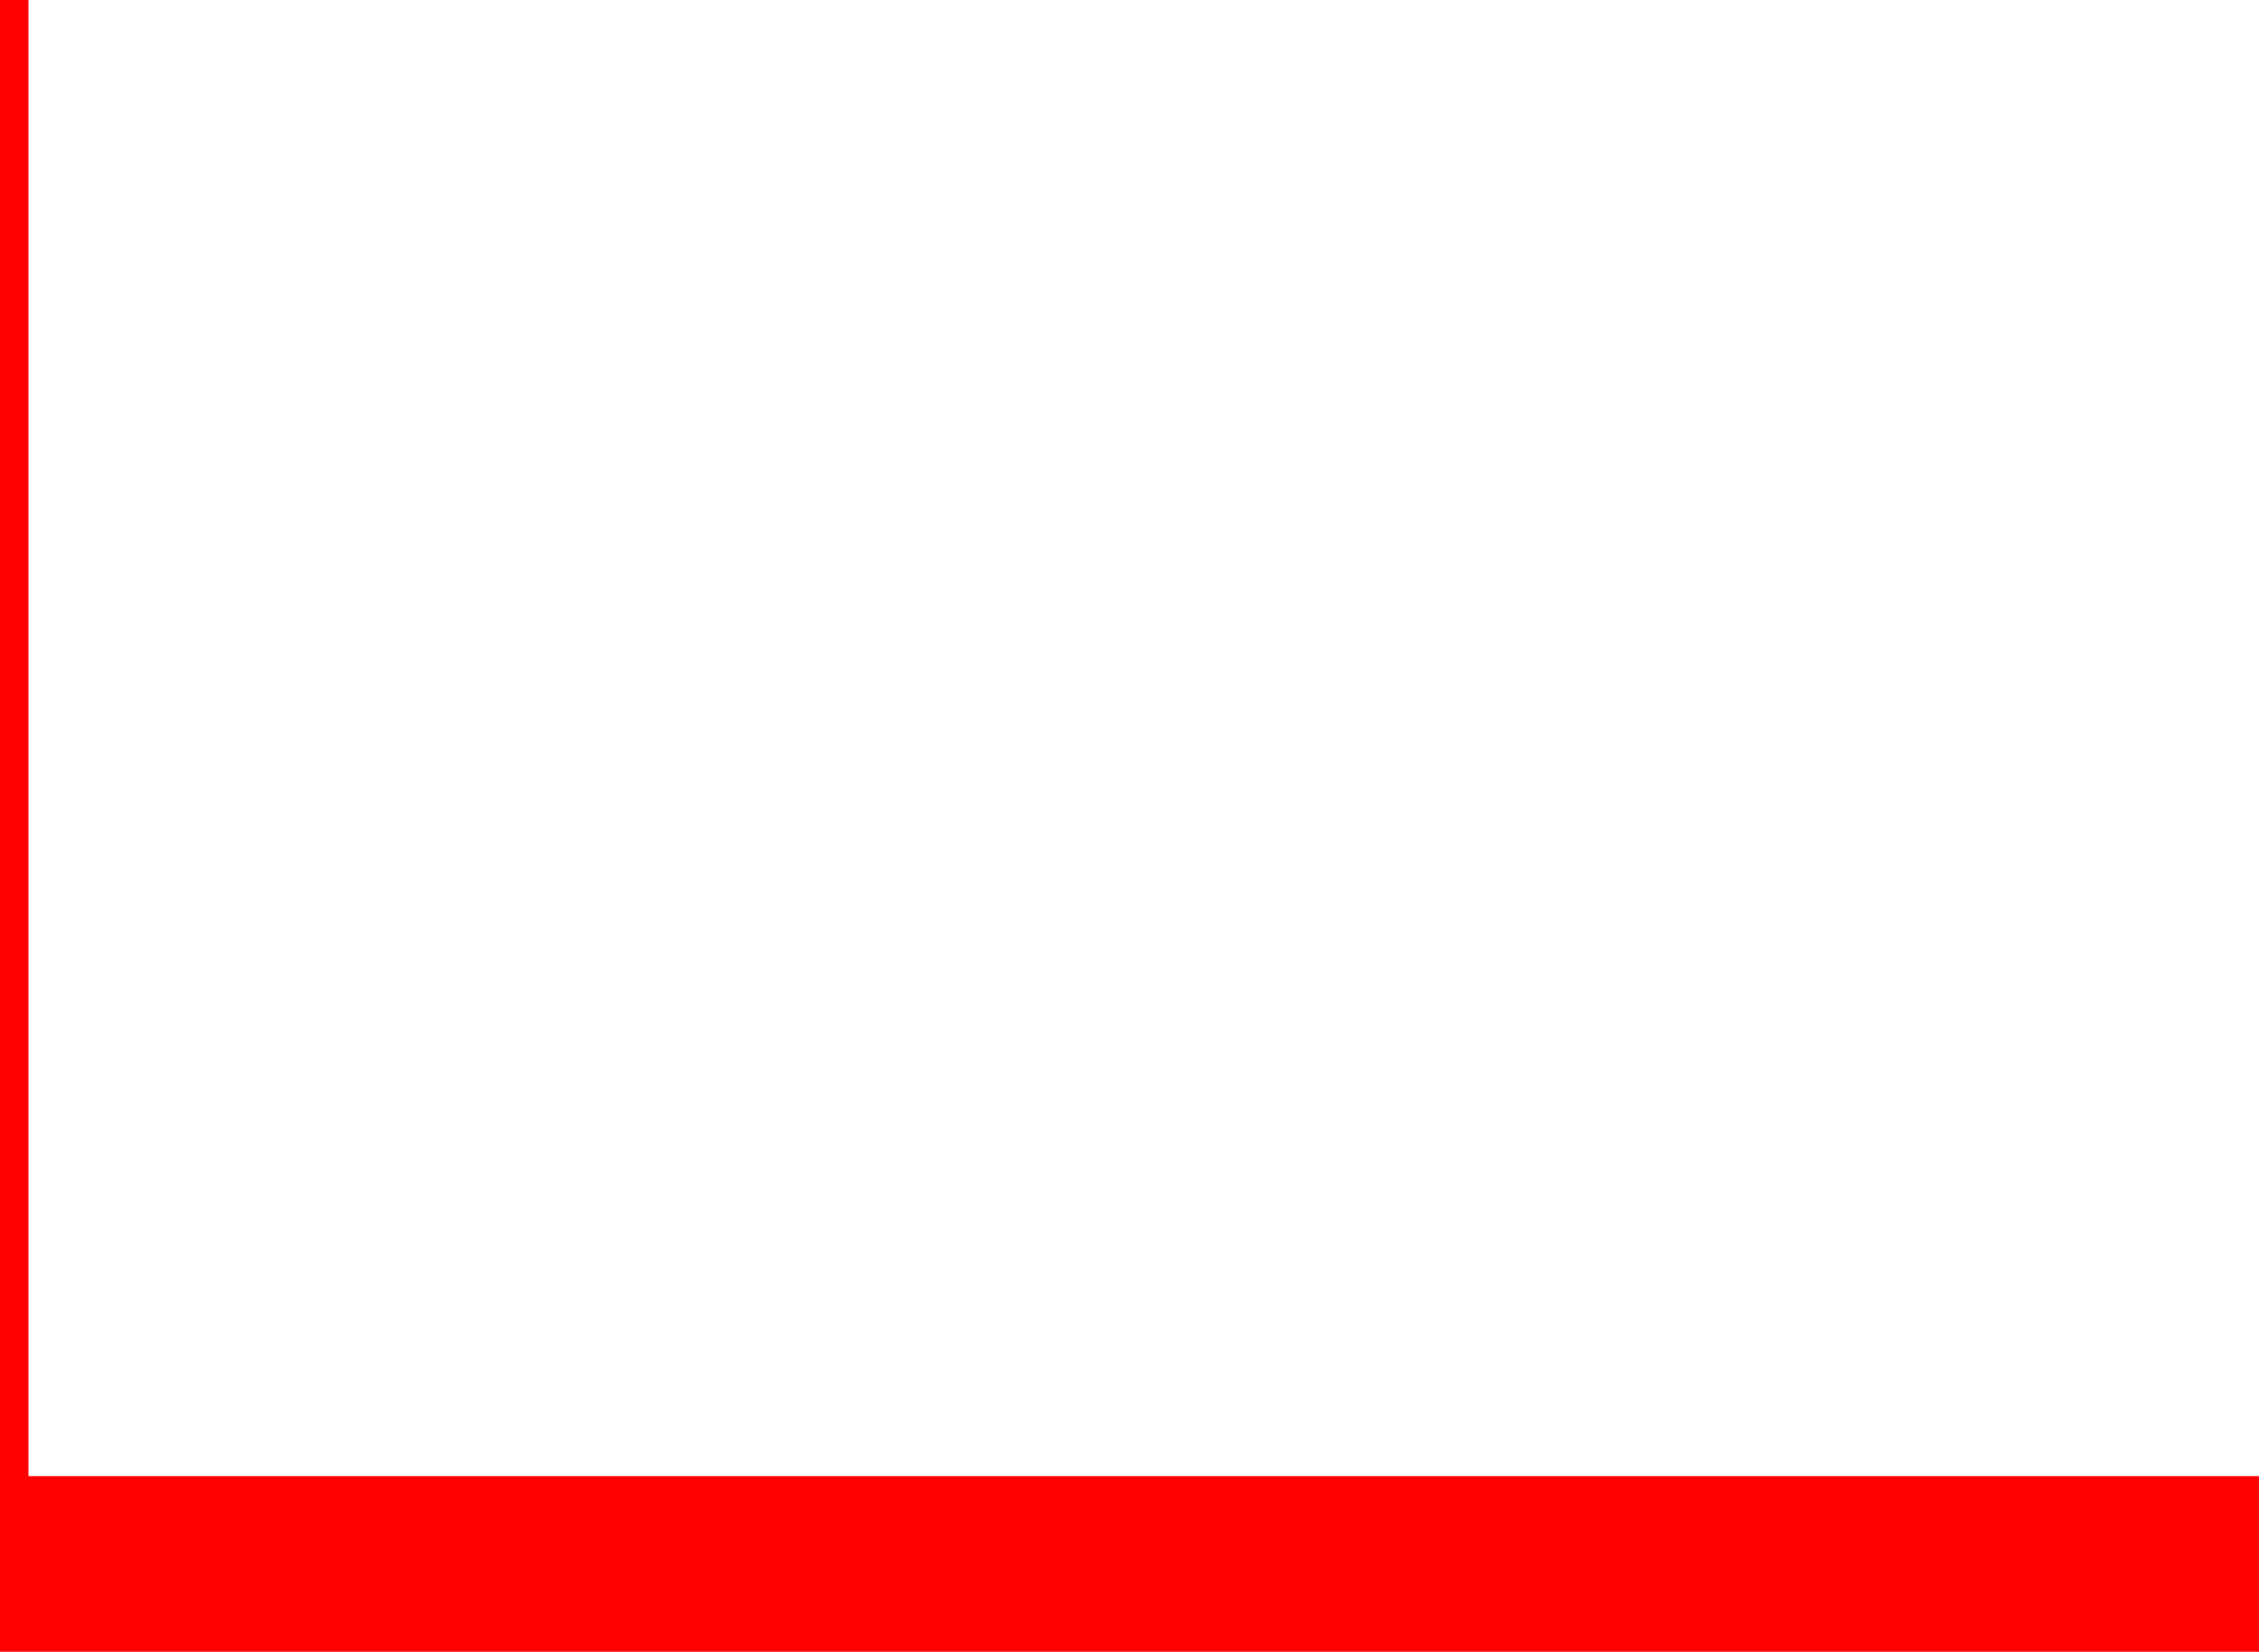 <?xml version="1.0" encoding="UTF-8"?> <svg xmlns="http://www.w3.org/2000/svg" width="476" height="348" viewBox="0 0 476 348" fill="none"> <path d="M0 0H476H0ZM476 385H-6L6 311H476V385ZM-6 385V0H6V311L-6 385ZM476 0V348V0Z" fill="#FF0000"></path> </svg> 